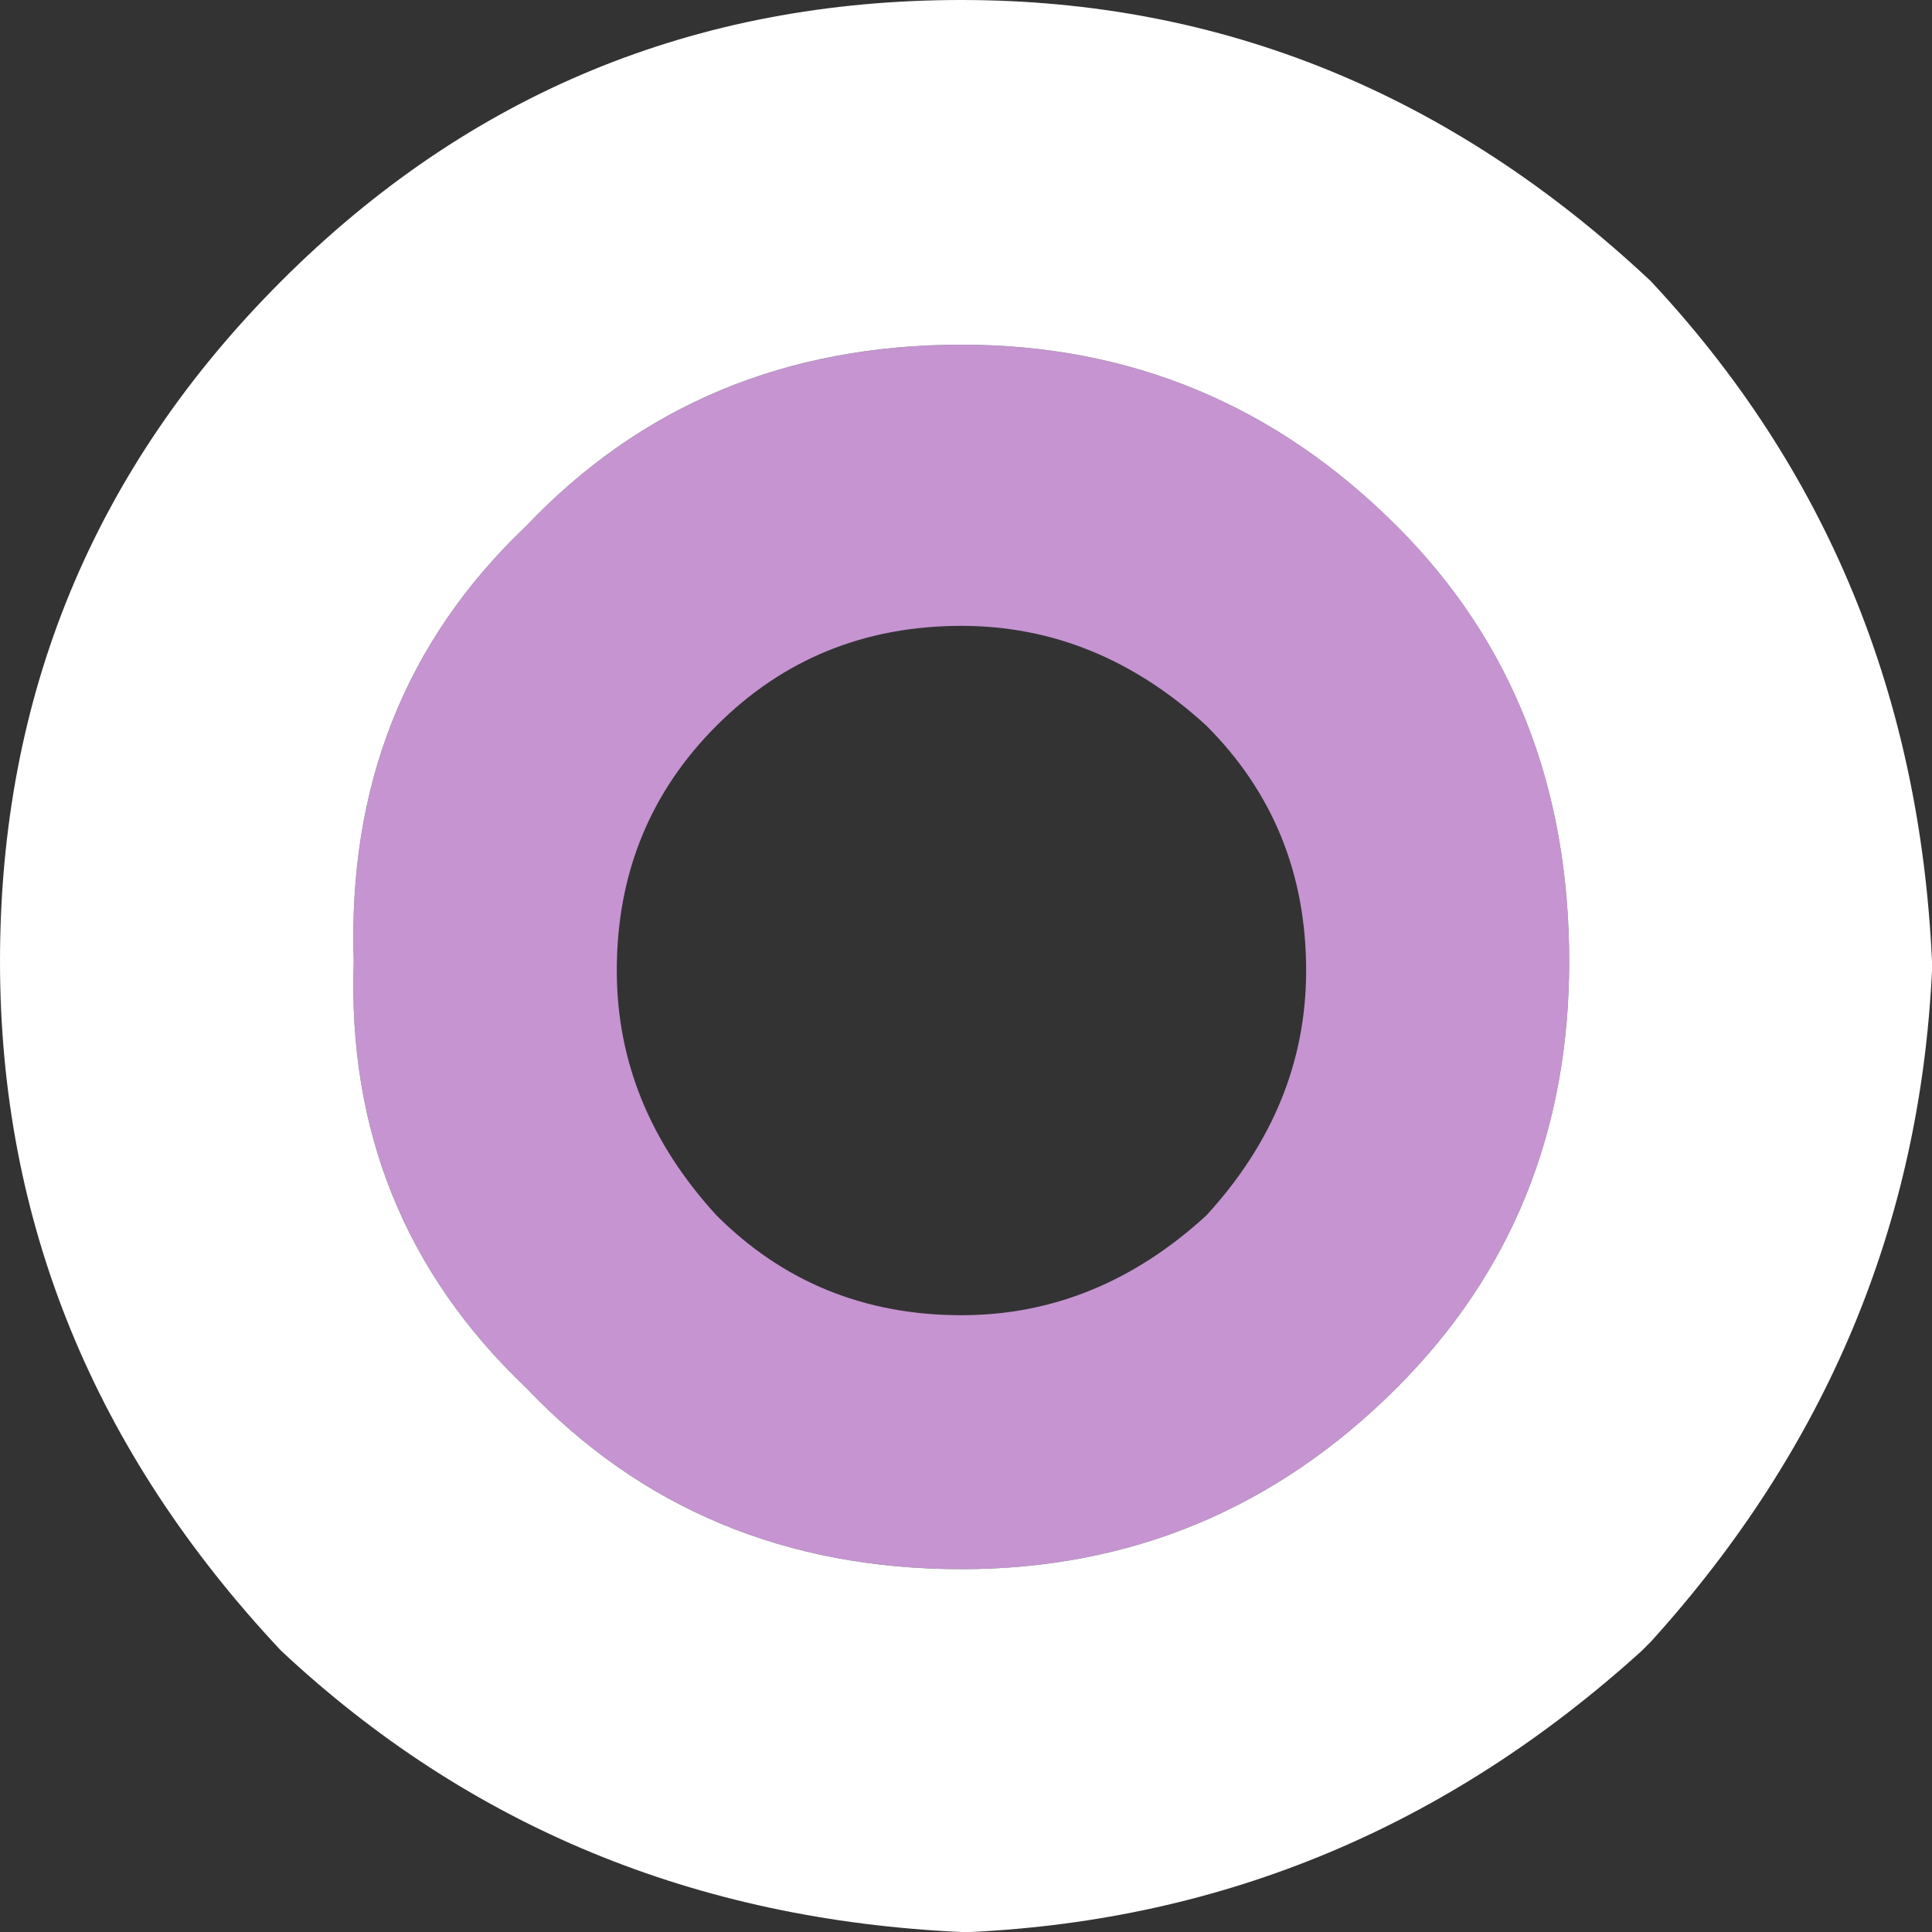 <?xml version="1.0" encoding="UTF-8" standalone="no"?>
<svg xmlns:xlink="http://www.w3.org/1999/xlink" height="10.65px" width="10.65px" xmlns="http://www.w3.org/2000/svg">
  <rect width="100%" height="100%" fill="#333333" stroke="none"/>
  <g transform="matrix(1.0, 0.0, 0.0, 1.0, 5.3, 5.3)">
    <path d="M2.4 -2.4 Q3.35 -1.45 3.35 0.0 3.35 1.4 2.4 2.35 1.4 3.35 0.0 3.35 -1.45 3.35 -2.4 2.35 -3.4 1.4 -3.35 0.0 -3.4 -1.45 -2.4 -2.4 -1.45 -3.4 0.0 -3.4 1.4 -3.4 2.4 -2.4 M1.35 -1.3 Q0.75 -1.85 0.0 -1.85 -0.8 -1.85 -1.35 -1.3 -1.9 -0.75 -1.9 0.05 -1.9 0.8 -1.35 1.4 -0.8 1.95 0.0 1.95 0.75 1.95 1.35 1.4 1.9 0.8 1.9 0.05 1.9 -0.75 1.35 -1.3" fill="#c594d1" fill-rule="evenodd" stroke="none"/>
    <path d="M0.0 -5.3 Q2.15 -5.3 3.8 -3.75 5.25 -2.2 5.35 0.0 L5.35 0.05 Q5.25 2.15 3.8 3.75 L3.75 3.8 Q2.15 5.25 0.05 5.35 L0.0 5.35 Q-2.2 5.25 -3.75 3.8 -5.3 2.15 -5.3 0.0 -5.3 -2.2 -3.75 -3.75 -2.2 -5.3 0.0 -5.3 M2.4 -2.4 Q1.4 -3.4 0.0 -3.4 -1.45 -3.4 -2.4 -2.4 -3.4 -1.45 -3.35 0.0 -3.4 1.4 -2.4 2.35 -1.45 3.35 0.0 3.35 1.4 3.35 2.4 2.35 3.35 1.4 3.35 0.0 3.35 -1.45 2.4 -2.4" fill="#ffffff" fill-rule="evenodd" stroke="none"/>
  </g>
</svg>
